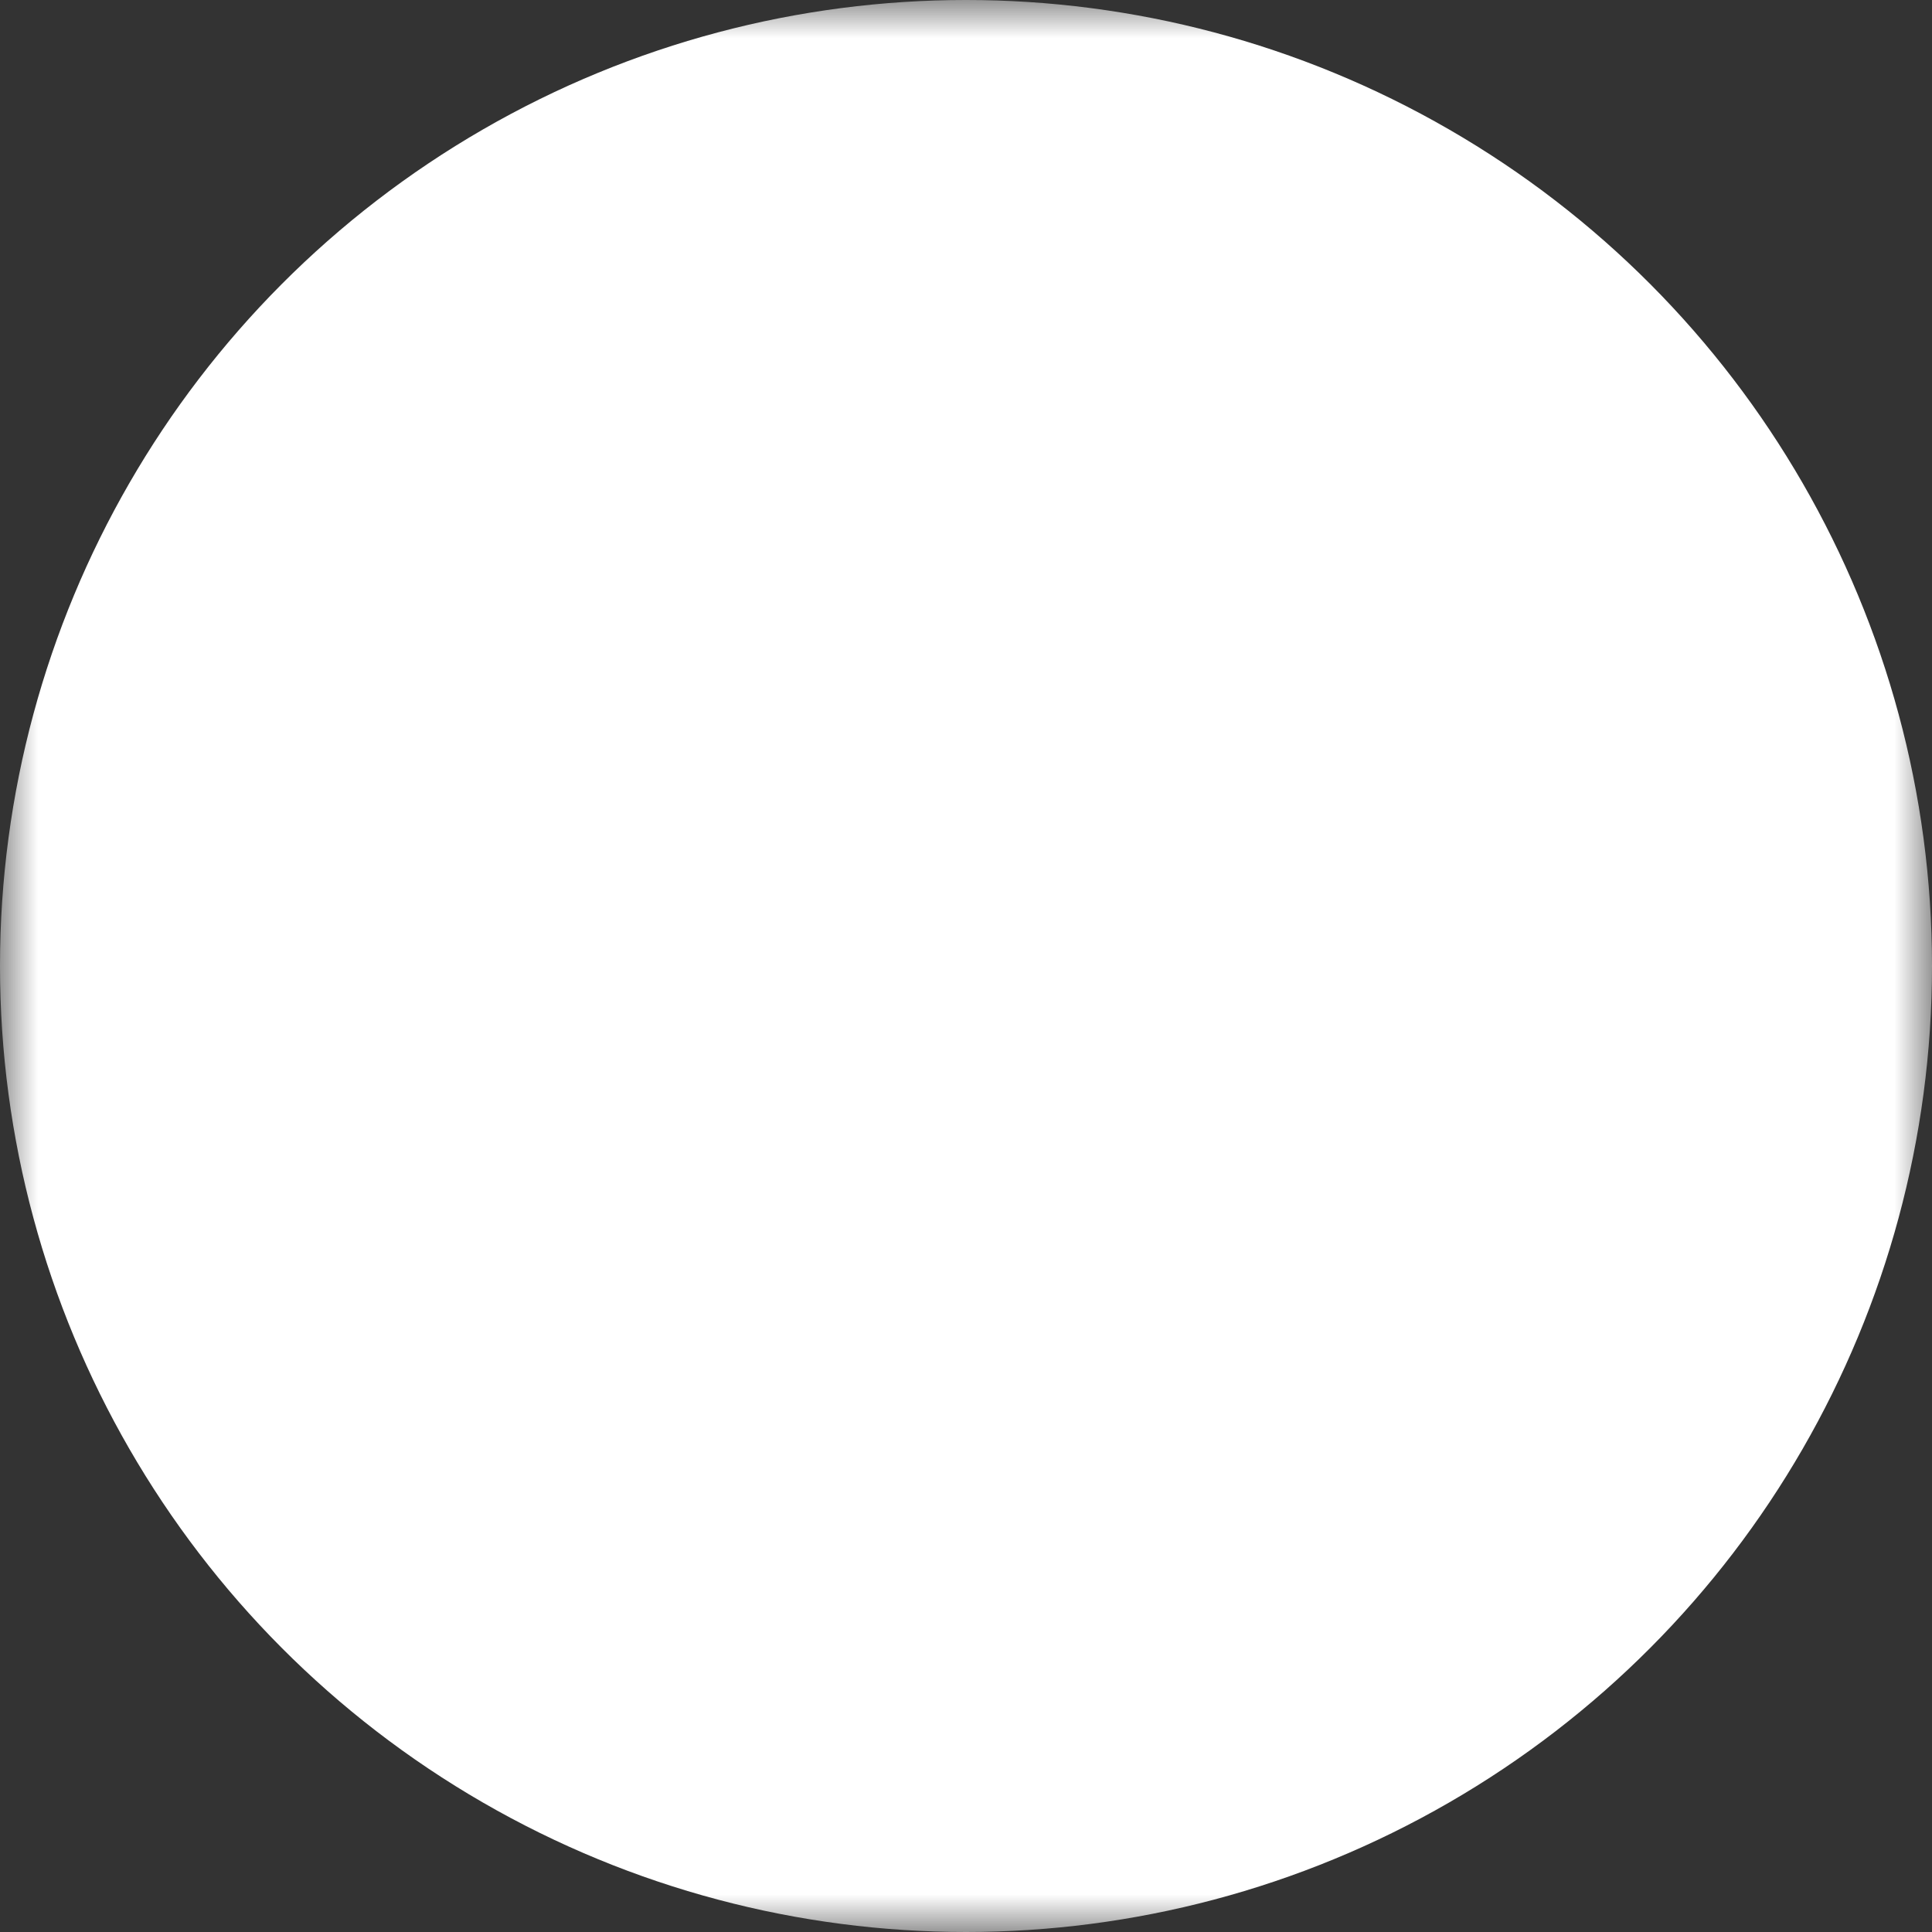 <svg xmlns="http://www.w3.org/2000/svg" width="26" height="26"><rect width="100%" height="100%" fill="#333333" stroke="none"/><g fill="none"><defs><mask id="a"><path fill="#fff" d="M0 0h26v26H0z"/><path fill="#000" d="M18.544 12.59a1 1 0 0 1-.053 1.728L9.476 19.2A1 1 0 0 1 8 18.321V7.804a1 1 0 0 1 1.53-.848z"/></mask></defs><circle cx="13" cy="13" r="13" fill="#fff" mask="url(#a)"/></g></svg>